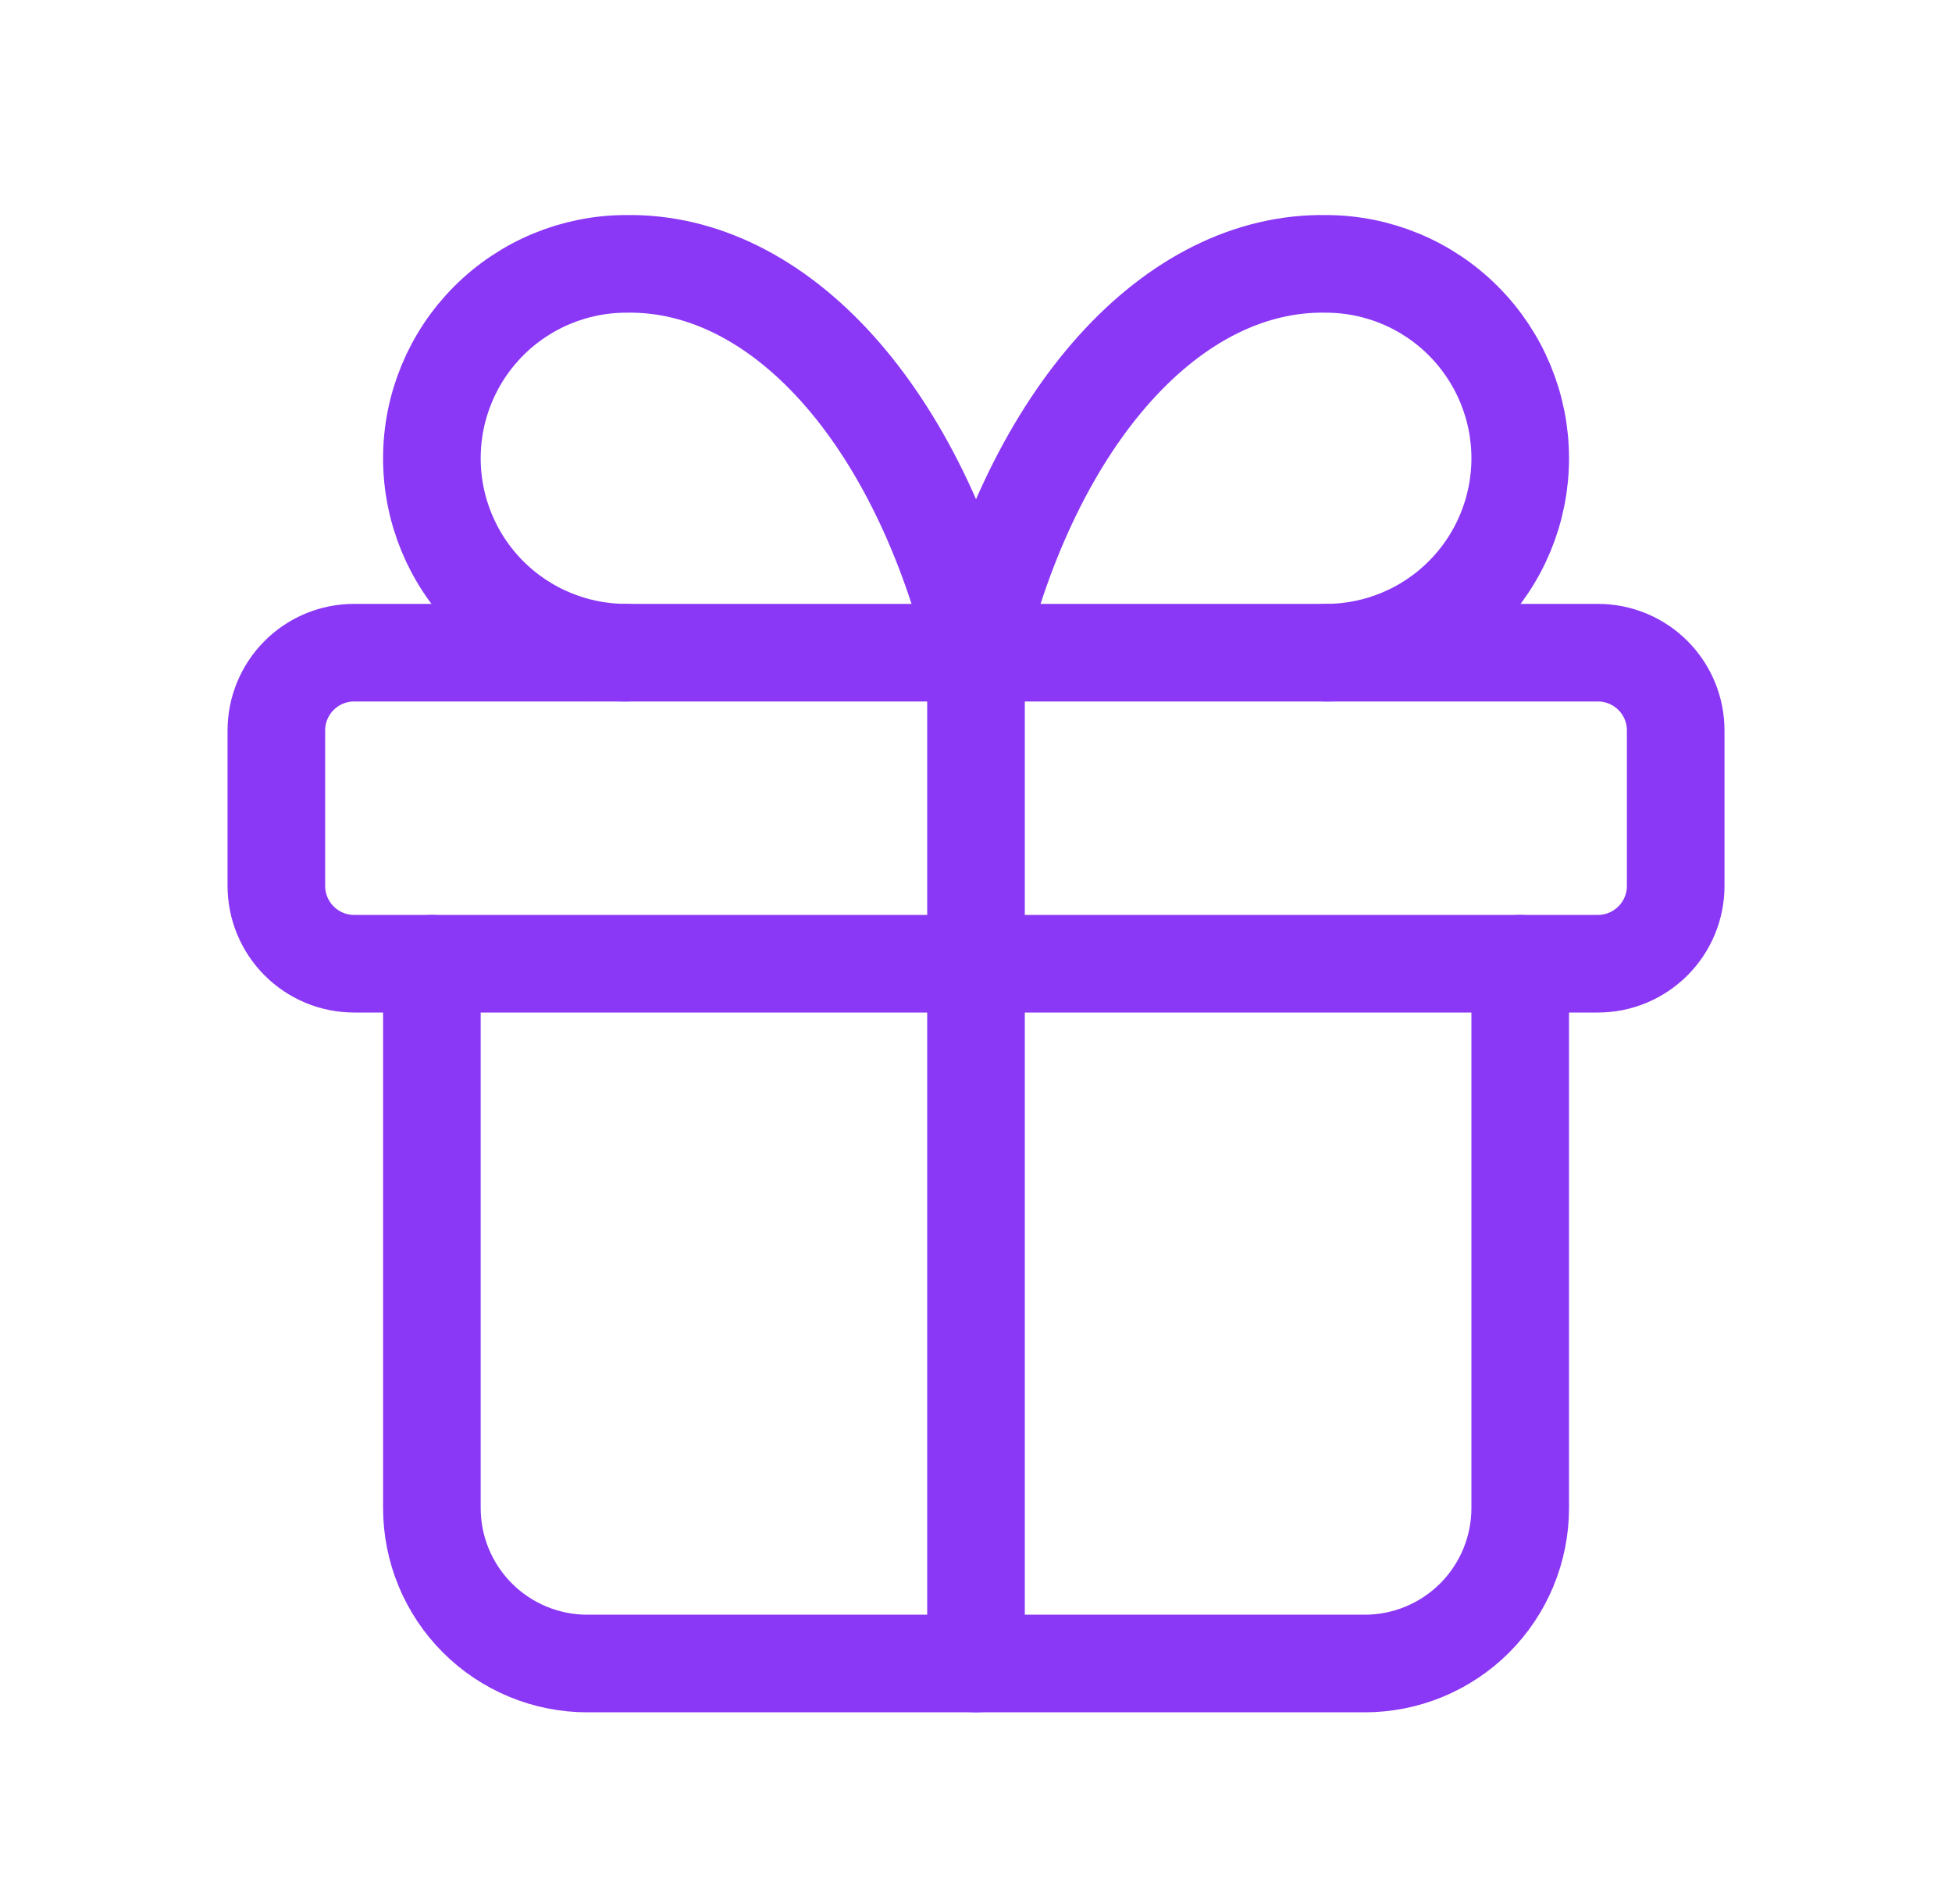 <svg width="40" height="39" viewBox="0 0 40 39" fill="none" xmlns="http://www.w3.org/2000/svg">
<path d="M20 13.372V34.081M5.663 14.965C5.663 14.542 5.831 14.137 6.13 13.838C6.428 13.539 6.834 13.372 7.256 13.372H32.745C33.167 13.372 33.572 13.539 33.871 13.838C34.17 14.137 34.338 14.542 34.338 14.965V18.151C34.338 18.573 34.17 18.978 33.871 19.277C33.572 19.576 33.167 19.744 32.745 19.744H7.256C6.834 19.744 6.428 19.576 6.13 19.277C5.831 18.978 5.663 18.573 5.663 18.151V14.965Z" stroke="#8A38F5" stroke-width="2" stroke-linecap="round" stroke-linejoin="round"/>
<path d="M31.152 19.744V30.895C31.152 31.74 30.816 32.55 30.219 33.148C29.621 33.745 28.811 34.081 27.966 34.081H12.036C11.191 34.081 10.38 33.745 9.783 33.148C9.185 32.55 8.85 31.74 8.85 30.895V19.744M12.832 13.372C11.776 13.372 10.763 12.952 10.016 12.205C9.269 11.458 8.85 10.445 8.85 9.389C8.85 8.333 9.269 7.32 10.016 6.573C10.763 5.826 11.776 5.406 12.832 5.406C14.369 5.38 15.875 6.125 17.154 7.546C18.432 8.967 19.425 10.997 20.001 13.372C20.577 10.997 21.569 8.967 22.848 7.546C24.127 6.125 25.633 5.38 27.169 5.406C28.226 5.406 29.239 5.826 29.985 6.573C30.732 7.32 31.152 8.333 31.152 9.389C31.152 10.445 30.732 11.458 29.985 12.205C29.239 12.952 28.226 13.372 27.169 13.372" stroke="#8A38F5" stroke-width="2" stroke-linecap="round" stroke-linejoin="round"/>
</svg>



